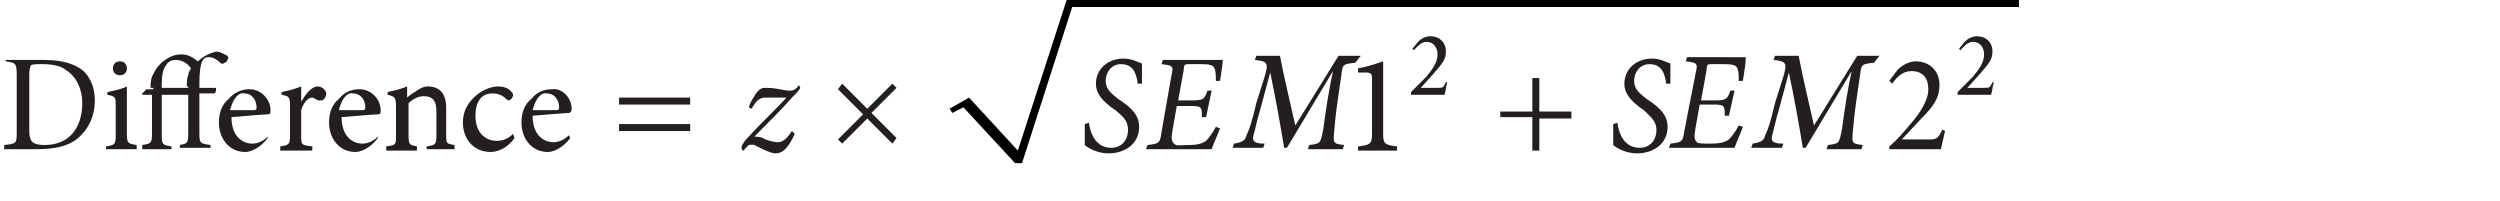 <?xml version="1.0" encoding="UTF-8"?> <svg xmlns="http://www.w3.org/2000/svg" xmlns:xlink="http://www.w3.org/1999/xlink" version="1.1" id="Layer_1" x="0px" y="0px" viewBox="0 0 179.3 14.4" style="enable-background:new 0 0 179.3 14.4;" xml:space="preserve"> <style type="text/css"> .st0{enable-background:new ;} .st1{fill:#231F20;} </style> <polyline points="68.1,7.8 69.5,7 73,10.8 76.5,0 144.8,0 144.8,0.5 76.9,0.5 73.3,11.7 72.8,11.7 69.1,7.7 68.3,8.1 "></polyline> <g class="st0"> <path class="st1" d="M44.4,7h5.1v0.5h-5.1V7z M44.4,8.9h5.1v0.5h-5.1V8.9z"></path> <path class="st1" d="M60.4,6l1.8,1.8L64,6l0.3,0.3l-1.8,1.8l1.8,1.8L64,10.3l-1.8-1.8l-1.8,1.8L60.1,10l1.8-1.8l-1.8-1.8L60.4,6z"></path> </g> <g class="st0"> <path class="st1" d="M109.9,5.6h0.5V8h2.3v0.5h-2.3v2.3h-0.5V8.4h-2.3V8h2.3V5.6z"></path> </g> <g class="st0"> <path class="st1" d="M57.4,6.3c-0.1,0.2-0.3,0.4-0.6,0.7c-0.6,0.7-1.9,2-2.7,2.8c0.2,0,0.5,0,0.8,0.2c0.3,0.1,0.6,0.2,0.9,0.2 c0.3,0,0.6-0.2,1-0.8l0.2,0.2c-0.5,1.1-0.9,1.4-1.4,1.4c-0.3,0-0.9-0.3-1.3-0.5c-0.3-0.2-0.5-0.1-0.6-0.1c-0.1,0.1-0.2,0.2-0.3,0.3 c0,0.1-0.1,0.1-0.1,0.1c-0.2-0.1-0.2-0.4,0.4-1C54.3,9.1,55.5,8,56.4,7c-0.2,0-0.4,0-0.6,0C55.5,7,55.1,7,54.9,7 c-0.5,0-0.7,0.3-1,0.8l-0.2-0.1c0.1-0.3,0.2-0.5,0.4-0.8c0.2-0.4,0.5-0.6,0.7-0.6c0.3,0,0.6,0,1.1,0.1c0.5,0.1,0.6,0.1,0.8,0.1 c0.2,0,0.4-0.1,0.6-0.4L57.4,6.3z"></path> <path class="st1" d="M78.1,8.8c0.1,0.8,0.5,1.8,1.6,1.8c0.7,0,1.2-0.5,1.2-1.3c0-0.6-0.3-0.9-0.9-1.4l-0.3-0.2 c-0.5-0.4-1.1-0.9-1.1-1.7c0-1,0.8-1.8,2-1.8c0.3,0,0.7,0.1,0.9,0.2c0.2,0.1,0.4,0.1,0.4,0.2c0,0.4,0,0.9,0,1.4l-0.3,0 c-0.1-0.7-0.3-1.4-1.2-1.4c-0.7,0-1.1,0.6-1.1,1.2c0,0.6,0.4,0.9,0.9,1.3l0.3,0.2c0.7,0.5,1.2,1,1.2,1.8c0,1.2-1,1.9-2.2,1.9 c-0.8,0-1.5-0.4-1.7-0.6c0-0.2,0-0.8,0-1.5L78.1,8.8z"></path> </g> <g class="st0"> <path class="st1" d="M87.7,4.3c0,0.2-0.1,0.9-0.2,1.5l-0.3,0c0-0.4,0-0.7-0.1-0.9c-0.1-0.2-0.2-0.3-1-0.3h-0.8 c-0.3,0-0.4,0-0.4,0.4l-0.4,2.2h1c0.8,0,0.9-0.1,1.1-0.7h0.3l-0.4,1.9h-0.3c0-0.7,0-0.8-0.8-0.8h-1l-0.3,1.7 c-0.1,0.6-0.1,0.8,0.1,1s0.4,0.1,1,0.1c0.7,0,1-0.1,1.3-0.3c0.2-0.2,0.5-0.6,0.7-1l0.3,0.1c-0.1,0.3-0.5,1.2-0.6,1.5h-4.7l0.1-0.3 c0.8-0.1,0.9-0.1,1-0.9L84,5.5c0.2-0.8,0.1-0.8-0.7-0.9l0.1-0.3H87.7z"></path> <path class="st1" d="M97.2,4.5c-0.9,0.1-0.9,0.1-1,0.9c-0.2,1.4-0.4,2.6-0.5,3.9c-0.1,1-0.1,1,0.7,1.1l-0.1,0.3h-2.5l0.1-0.3 c0.8-0.1,0.8-0.1,1-1.1c0.2-1.5,0.4-2.8,0.7-4.2h0l-3.3,5.5h-0.2c-0.3-1.8-0.6-3.5-1-5.4h0l-0.7,2.6c-0.3,1-0.4,1.6-0.5,1.9 c-0.1,0.4,0,0.6,0.8,0.6l-0.1,0.3h-2.2l0.1-0.3c0.6-0.1,0.8-0.2,0.9-0.6c0.2-0.4,0.4-1,0.7-2.3l0.6-1.9c0.3-1,0.2-1.1-0.7-1.2 l0.1-0.3h1.7c0.3,1.6,0.7,3.2,1.1,5l3.1-5h1.6L97.2,4.5z"></path> </g> <g class="st0"> <path class="st1" d="M116,8.8c0.1,0.8,0.5,1.8,1.6,1.8c0.7,0,1.2-0.5,1.2-1.3c0-0.6-0.4-0.9-0.9-1.4l-0.3-0.2 c-0.5-0.4-1.1-0.9-1.1-1.7c0-1,0.8-1.8,2-1.8c0.3,0,0.7,0.1,0.9,0.2c0.2,0.1,0.4,0.1,0.4,0.2c0,0.4,0,0.9,0,1.4l-0.3,0 c-0.1-0.7-0.3-1.4-1.2-1.4c-0.7,0-1.1,0.6-1.1,1.2c0,0.6,0.4,0.9,0.9,1.3l0.3,0.2c0.7,0.5,1.2,1,1.2,1.8c0,1.2-1,1.9-2.2,1.9 c-0.8,0-1.5-0.4-1.7-0.6c0-0.2,0-0.8,0-1.5L116,8.8z"></path> <path class="st1" d="M125.2,4.3c0,0.2-0.1,0.9-0.2,1.5l-0.3,0c0-0.4,0-0.7-0.1-0.9c-0.1-0.2-0.2-0.3-1-0.3h-0.8 c-0.3,0-0.4,0-0.4,0.4L122,7.2h1c0.8,0,0.9-0.1,1.1-0.7h0.3L124,8.3h-0.3c0-0.7,0-0.8-0.8-0.8h-1l-0.3,1.7c-0.1,0.6-0.1,0.8,0.1,1 c0.1,0.1,0.4,0.1,1,0.1c0.7,0,1-0.1,1.3-0.3c0.2-0.2,0.5-0.6,0.7-1l0.3,0.1c-0.1,0.3-0.5,1.2-0.6,1.5h-4.7l0.1-0.3 c0.8-0.1,0.9-0.1,1-0.9l0.8-4.1c0.2-0.8,0.1-0.8-0.7-0.9l0.1-0.3H125.2z"></path> </g> <g class="st0"> <path class="st1" d="M134.4,4.5c-0.9,0.1-0.9,0.1-1,0.9c-0.2,1.4-0.4,2.6-0.5,3.9c-0.1,1-0.1,1,0.7,1.1l-0.1,0.3H131l0.1-0.3 c0.8-0.1,0.8-0.1,1-1.1c0.2-1.5,0.4-2.8,0.7-4.2h0l-3.3,5.5h-0.2c-0.3-1.8-0.6-3.5-1-5.4h0l-0.7,2.6c-0.3,1-0.4,1.6-0.5,1.9 c-0.1,0.4,0,0.6,0.8,0.6l-0.1,0.3h-2.2l0.1-0.3c0.6-0.1,0.8-0.2,0.9-0.6c0.2-0.4,0.4-1,0.7-2.3l0.6-1.9c0.3-1,0.2-1.1-0.7-1.2 l0.1-0.3h1.7c0.3,1.6,0.7,3.2,1.1,5l3.1-5h1.6L134.4,4.5z"></path> </g> <g class="st0"> <path class="st1" d="M3.2,4.3c1.3,0,2.2,0.3,2.8,0.8c0.5,0.5,0.8,1.2,0.8,2.1c0,1.2-0.5,2.1-1.2,2.7c-0.7,0.6-1.7,0.8-3,0.8H0.3 v-0.3c0.9-0.1,0.9-0.1,0.9-1v-4c0-0.9-0.1-0.9-0.8-1V4.3H3.2z M2.1,9.4c0,0.8,0.3,1,1.1,1c1.9,0,2.7-1.4,2.7-3c0-1-0.4-1.9-1.2-2.4 C4.3,4.7,3.7,4.6,3,4.6c-0.4,0-0.7,0-0.8,0.1C2.2,4.8,2.1,4.9,2.1,5.3V9.4z"></path> <path class="st1" d="M7.6,10.8v-0.3c0.6-0.1,0.7-0.1,0.7-0.8V7.6c0-0.6,0-0.7-0.6-0.8V6.6c0.5-0.1,1-0.2,1.4-0.4v3.4 c0,0.7,0.1,0.7,0.7,0.8v0.3H7.6z M8.1,4.9c0-0.3,0.2-0.5,0.5-0.5c0.3,0,0.5,0.2,0.5,0.5c0,0.3-0.2,0.5-0.5,0.5 C8.3,5.4,8.1,5.2,8.1,4.9z"></path> </g> <g class="st0"> <path class="st1" d="M10.8,6.3c0-0.3,0-0.5,0.1-0.8c0.1-0.2,0.3-0.7,0.8-1.1c0.4-0.3,0.8-0.5,1.3-0.5c0.6,0,0.9,0.3,1.2,0.5 c0.4-0.4,0.9-0.6,1.3-0.7c0.3,0,0.6,0.2,0.8,0.3c0.1,0.1,0.1,0.2,0,0.3c0,0.1-0.1,0.2-0.2,0.2c-0.1,0.1-0.2,0.1-0.3,0 c-0.2-0.2-0.5-0.4-0.8-0.4c-0.3,0-0.4,0.1-0.5,0.3c-0.1,0.2-0.2,0.7-0.2,1.6l0,0.3h1.2c0,0.1,0,0.3-0.1,0.4h-1.1v2.9 c0,0.7,0.1,0.7,0.8,0.8v0.2h-2.2v-0.2c0.5-0.1,0.6-0.1,0.6-0.8V6.8h-1.9v2.9c0,0.7,0.1,0.7,0.7,0.8v0.2h-2.1v-0.3 c0.6-0.1,0.7-0.1,0.7-0.8V6.8h-0.7l0-0.1l0.3-0.3h0.5V6.3z M13.4,6.2c0-0.3,0-0.6,0.1-0.8c0-0.2,0.1-0.3,0.2-0.5 c-0.2-0.3-0.6-0.6-1.1-0.6c-0.4,0-0.6,0.2-0.7,0.4c-0.2,0.2-0.3,0.7-0.3,1.4v0.2h1.9V6.2z"></path> <path class="st1" d="M19.2,9.9c-0.6,0.8-1.3,1-1.6,1c-1.2,0-1.9-1-1.9-2.1c0-0.7,0.2-1.3,0.7-1.7c0.4-0.5,1-0.7,1.5-0.7 c0.8,0,1.5,0.7,1.5,1.5c0,0.2,0,0.3-0.2,0.3c-0.2,0-1.4,0.1-2.6,0.2c0,1.4,0.8,1.9,1.5,1.9c0.4,0,0.8-0.2,1.1-0.5L19.2,9.9z M16.5,7.9c0.6,0,1.1,0,1.7,0c0.2,0,0.2-0.1,0.2-0.2c0-0.5-0.3-1-0.9-1C17.1,6.6,16.7,7.1,16.5,7.9z"></path> </g> <g class="st0"> <path class="st1" d="M21.6,7.3c0.3-0.5,0.7-1.1,1.2-1.1c0.3,0,0.6,0.3,0.6,0.5c0,0.2-0.1,0.4-0.3,0.5c-0.1,0-0.2,0-0.3,0 C22.6,7.1,22.5,7,22.4,7c-0.3,0-0.6,0.3-0.8,0.9v1.8c0,0.7,0,0.7,0.8,0.8v0.3h-2.3v-0.3c0.6-0.1,0.7-0.1,0.7-0.8V7.6 c0-0.7-0.1-0.7-0.6-0.8V6.6c0.5-0.1,0.9-0.2,1.4-0.4L21.6,7.3L21.6,7.3z"></path> <path class="st1" d="M27.1,9.9c-0.6,0.8-1.3,1-1.6,1c-1.2,0-1.9-1-1.9-2.1c0-0.7,0.2-1.3,0.7-1.7c0.4-0.5,0.9-0.7,1.5-0.7 c0.8,0,1.5,0.7,1.5,1.5c0,0.2,0,0.3-0.2,0.3c-0.2,0-1.4,0.1-2.6,0.2c0,1.4,0.8,1.9,1.5,1.9c0.4,0,0.8-0.2,1.1-0.5L27.1,9.9z M24.3,7.9c0.6,0,1.1,0,1.7,0c0.2,0,0.2-0.1,0.2-0.2c0-0.5-0.3-1-0.9-1C24.9,6.6,24.5,7.1,24.3,7.9z"></path> </g> <g class="st0"> <path class="st1" d="M30.6,10.8v-0.3c0.6-0.1,0.7-0.1,0.7-0.8V8c0-0.7-0.2-1.1-0.9-1.1c-0.4,0-0.8,0.2-1.1,0.5v2.3 c0,0.7,0.1,0.7,0.6,0.8v0.3h-2.2v-0.3c0.7-0.1,0.7-0.1,0.7-0.8V7.6c0-0.6-0.1-0.7-0.6-0.8V6.6c0.5-0.1,0.9-0.2,1.4-0.4V7 c0.2-0.2,0.4-0.3,0.7-0.5c0.3-0.2,0.5-0.3,0.8-0.3c0.8,0,1.3,0.5,1.3,1.5v1.9c0,0.7,0,0.7,0.6,0.8v0.3H30.6z"></path> <path class="st1" d="M36.9,9.9c-0.4,0.6-1.1,1-1.7,1c-1.3,0-2-1-2-2.1c0-0.8,0.3-1.4,1-2c0.5-0.4,1.1-0.6,1.5-0.6 c0.4,0,0.7,0.1,0.9,0.3c0.1,0.1,0.2,0.2,0.2,0.3c0,0.2-0.2,0.4-0.3,0.4c0,0-0.1,0-0.2-0.1c-0.3-0.3-0.6-0.4-1-0.4 c-0.7,0-1.2,0.5-1.2,1.6c0,1.4,0.9,1.8,1.5,1.8c0.4,0,0.8-0.1,1.2-0.5L36.9,9.9z"></path> </g> <g class="st0"> <path class="st1" d="M40.9,9.9c-0.6,0.8-1.3,1-1.6,1c-1.2,0-1.9-1-1.9-2.1c0-0.7,0.2-1.3,0.7-1.7c0.4-0.5,0.9-0.7,1.5-0.7 C40.3,6.3,41,7,41,7.8c0,0.2-0.1,0.3-0.2,0.3c-0.2,0-1.4,0.1-2.6,0.2c0,1.4,0.8,1.9,1.5,1.9c0.4,0,0.8-0.2,1.1-0.5L40.9,9.9z M38.2,7.9c0.6,0,1.1,0,1.7,0c0.2,0,0.2-0.1,0.2-0.2c0-0.5-0.3-1-0.9-1C38.8,6.6,38.4,7.1,38.2,7.9z"></path> <path class="st1" d="M97.4,10.8v-0.3c0.9-0.1,1-0.2,1-0.9V5.8c0-0.5,0-0.6-0.5-0.6l-0.5,0V4.9c0.6-0.1,1.2-0.3,1.8-0.5v5.2 c0,0.7,0.1,0.8,1,0.9v0.3H97.4z"></path> </g> <g class="st0"> <path class="st1" d="M139.5,9.4c-0.1,0.4-0.2,0.9-0.3,1.3h-3.7v-0.2c0.6-0.5,1.1-1.1,1.6-1.7c0.6-0.7,1.2-1.6,1.2-2.4 c0-0.8-0.4-1.3-1.2-1.3c-0.7,0-1.1,0.5-1.4,0.9l-0.2-0.2l0.6-0.8c0.3-0.3,0.8-0.6,1.3-0.6c0.9,0,1.7,0.6,1.7,1.7 c0,0.9-0.4,1.5-1.3,2.4l-1.4,1.5h1.9c0.5,0,0.7,0,1-0.7L139.5,9.4z"></path> </g> <g class="st0"> <path class="st1" d="M103.8,5.9c-0.1,0.3-0.1,0.6-0.2,0.9h-2.4V6.6c0.4-0.4,0.7-0.7,1.1-1.1c0.4-0.5,0.8-1,0.8-1.6 c0-0.5-0.3-0.9-0.8-0.9c-0.4,0-0.7,0.4-0.9,0.6l-0.1-0.1l0.4-0.5c0.2-0.2,0.5-0.4,0.9-0.4c0.6,0,1.1,0.4,1.1,1.1 c0,0.6-0.3,0.9-0.9,1.6l-0.9,1h1.2c0.4,0,0.4,0,0.6-0.4L103.8,5.9z"></path> <path class="st1" d="M143,5.9c-0.1,0.3-0.1,0.6-0.2,0.9h-2.4V6.6c0.4-0.4,0.7-0.7,1.1-1.1c0.4-0.5,0.8-1,0.8-1.6 c0-0.5-0.3-0.9-0.8-0.9c-0.4,0-0.7,0.4-0.9,0.6l-0.1-0.1l0.4-0.5c0.2-0.2,0.5-0.4,0.9-0.4c0.6,0,1.1,0.4,1.1,1.1 c0,0.6-0.3,0.9-0.9,1.6l-0.9,1h1.2c0.4,0,0.4,0,0.6-0.4L143,5.9z"></path> </g> </svg> 